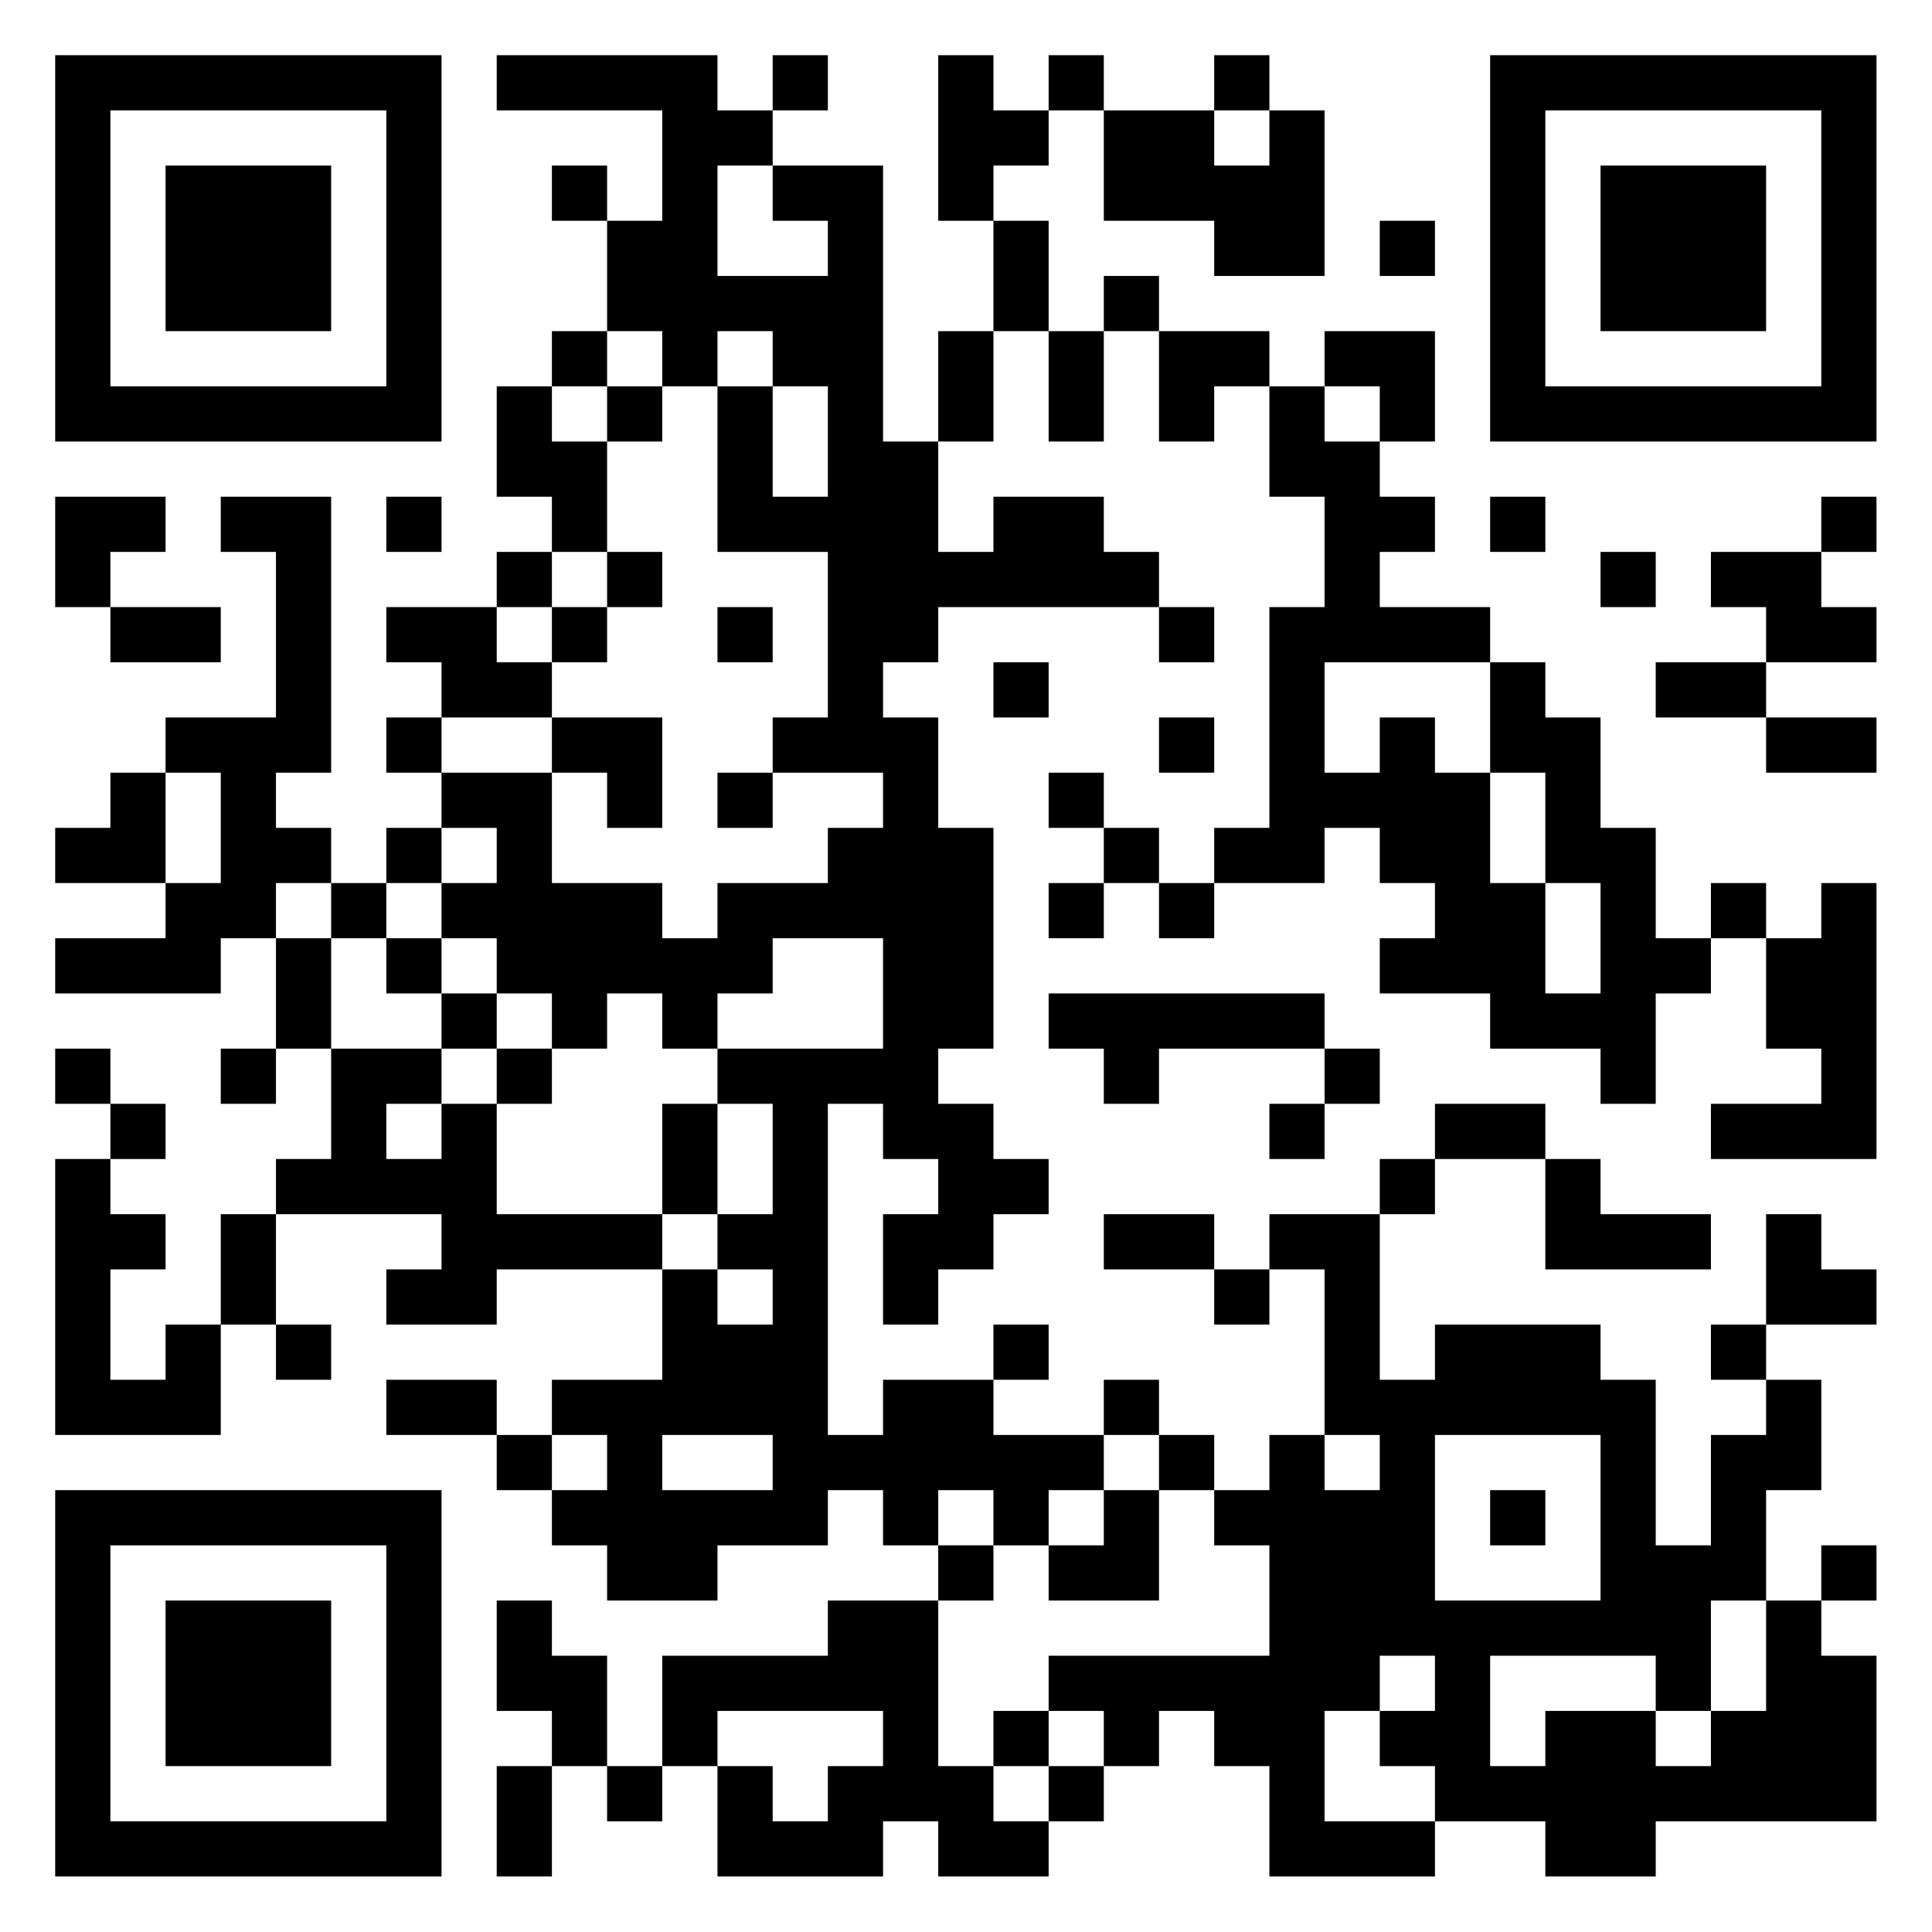 <?xml version="1.0" encoding="UTF-8"?>
<svg xmlns="http://www.w3.org/2000/svg" version="1.1" width="60" height="60" viewBox="0 0 60 60"><rect x="0" y="0" width="60" height="60" fill="#ffffff"/><g transform="scale(1.714)"><g transform="translate(1,1)"><path fill-rule="evenodd" d="M8 0L8 1L11 1L11 3L10 3L10 2L9 2L9 3L10 3L10 5L9 5L9 6L8 6L8 8L9 8L9 9L8 9L8 10L6 10L6 11L7 11L7 12L6 12L6 13L7 13L7 14L6 14L6 15L5 15L5 14L4 14L4 13L5 13L5 8L3 8L3 9L4 9L4 12L2 12L2 13L1 13L1 14L0 14L0 15L2 15L2 16L0 16L0 17L3 17L3 16L4 16L4 18L3 18L3 19L4 19L4 18L5 18L5 20L4 20L4 21L3 21L3 23L2 23L2 24L1 24L1 22L2 22L2 21L1 21L1 20L2 20L2 19L1 19L1 18L0 18L0 19L1 19L1 20L0 20L0 25L3 25L3 23L4 23L4 24L5 24L5 23L4 23L4 21L7 21L7 22L6 22L6 23L8 23L8 22L11 22L11 24L9 24L9 25L8 25L8 24L6 24L6 25L8 25L8 26L9 26L9 27L10 27L10 28L12 28L12 27L14 27L14 26L15 26L15 27L16 27L16 28L14 28L14 29L11 29L11 31L10 31L10 29L9 29L9 28L8 28L8 30L9 30L9 31L8 31L8 33L9 33L9 31L10 31L10 32L11 32L11 31L12 31L12 33L15 33L15 32L16 32L16 33L18 33L18 32L19 32L19 31L20 31L20 30L21 30L21 31L22 31L22 33L25 33L25 32L27 32L27 33L29 33L29 32L33 32L33 29L32 29L32 28L33 28L33 27L32 27L32 28L31 28L31 26L32 26L32 24L31 24L31 23L33 23L33 22L32 22L32 21L31 21L31 23L30 23L30 24L31 24L31 25L30 25L30 27L29 27L29 24L28 24L28 23L25 23L25 24L24 24L24 21L25 21L25 20L27 20L27 22L30 22L30 21L28 21L28 20L27 20L27 19L25 19L25 20L24 20L24 21L22 21L22 22L21 22L21 21L19 21L19 22L21 22L21 23L22 23L22 22L23 22L23 25L22 25L22 26L21 26L21 25L20 25L20 24L19 24L19 25L17 25L17 24L18 24L18 23L17 23L17 24L15 24L15 25L14 25L14 19L15 19L15 20L16 20L16 21L15 21L15 23L16 23L16 22L17 22L17 21L18 21L18 20L17 20L17 19L16 19L16 18L17 18L17 14L16 14L16 12L15 12L15 11L16 11L16 10L20 10L20 11L21 11L21 10L20 10L20 9L19 9L19 8L17 8L17 9L16 9L16 7L17 7L17 5L18 5L18 7L19 7L19 5L20 5L20 7L21 7L21 6L22 6L22 8L23 8L23 10L22 10L22 14L21 14L21 15L20 15L20 14L19 14L19 13L18 13L18 14L19 14L19 15L18 15L18 16L19 16L19 15L20 15L20 16L21 16L21 15L23 15L23 14L24 14L24 15L25 15L25 16L24 16L24 17L26 17L26 18L28 18L28 19L29 19L29 17L30 17L30 16L31 16L31 18L32 18L32 19L30 19L30 20L33 20L33 15L32 15L32 16L31 16L31 15L30 15L30 16L29 16L29 14L28 14L28 12L27 12L27 11L26 11L26 10L24 10L24 9L25 9L25 8L24 8L24 7L25 7L25 5L23 5L23 6L22 6L22 5L20 5L20 4L19 4L19 5L18 5L18 3L17 3L17 2L18 2L18 1L19 1L19 3L21 3L21 4L23 4L23 1L22 1L22 0L21 0L21 1L19 1L19 0L18 0L18 1L17 1L17 0L16 0L16 3L17 3L17 5L16 5L16 7L15 7L15 2L13 2L13 1L14 1L14 0L13 0L13 1L12 1L12 0ZM21 1L21 2L22 2L22 1ZM12 2L12 4L14 4L14 3L13 3L13 2ZM24 3L24 4L25 4L25 3ZM10 5L10 6L9 6L9 7L10 7L10 9L9 9L9 10L8 10L8 11L9 11L9 12L7 12L7 13L9 13L9 15L11 15L11 16L12 16L12 15L14 15L14 14L15 14L15 13L13 13L13 12L14 12L14 9L12 9L12 6L13 6L13 8L14 8L14 6L13 6L13 5L12 5L12 6L11 6L11 5ZM10 6L10 7L11 7L11 6ZM23 6L23 7L24 7L24 6ZM0 8L0 10L1 10L1 11L3 11L3 10L1 10L1 9L2 9L2 8ZM6 8L6 9L7 9L7 8ZM26 8L26 9L27 9L27 8ZM32 8L32 9L30 9L30 10L31 10L31 11L29 11L29 12L31 12L31 13L33 13L33 12L31 12L31 11L33 11L33 10L32 10L32 9L33 9L33 8ZM10 9L10 10L9 10L9 11L10 11L10 10L11 10L11 9ZM28 9L28 10L29 10L29 9ZM12 10L12 11L13 11L13 10ZM17 11L17 12L18 12L18 11ZM23 11L23 13L24 13L24 12L25 12L25 13L26 13L26 15L27 15L27 17L28 17L28 15L27 15L27 13L26 13L26 11ZM9 12L9 13L10 13L10 14L11 14L11 12ZM20 12L20 13L21 13L21 12ZM2 13L2 15L3 15L3 13ZM12 13L12 14L13 14L13 13ZM7 14L7 15L6 15L6 16L5 16L5 15L4 15L4 16L5 16L5 18L7 18L7 19L6 19L6 20L7 20L7 19L8 19L8 21L11 21L11 22L12 22L12 23L13 23L13 22L12 22L12 21L13 21L13 19L12 19L12 18L15 18L15 16L13 16L13 17L12 17L12 18L11 18L11 17L10 17L10 18L9 18L9 17L8 17L8 16L7 16L7 15L8 15L8 14ZM6 16L6 17L7 17L7 18L8 18L8 19L9 19L9 18L8 18L8 17L7 17L7 16ZM18 17L18 18L19 18L19 19L20 19L20 18L23 18L23 19L22 19L22 20L23 20L23 19L24 19L24 18L23 18L23 17ZM11 19L11 21L12 21L12 19ZM9 25L9 26L10 26L10 25ZM11 25L11 26L13 26L13 25ZM19 25L19 26L18 26L18 27L17 27L17 26L16 26L16 27L17 27L17 28L16 28L16 31L17 31L17 32L18 32L18 31L19 31L19 30L18 30L18 29L22 29L22 27L21 27L21 26L20 26L20 25ZM23 25L23 26L24 26L24 25ZM25 25L25 28L28 28L28 25ZM19 26L19 27L18 27L18 28L20 28L20 26ZM26 26L26 27L27 27L27 26ZM30 28L30 30L29 30L29 29L26 29L26 31L27 31L27 30L29 30L29 31L30 31L30 30L31 30L31 28ZM24 29L24 30L23 30L23 32L25 32L25 31L24 31L24 30L25 30L25 29ZM12 30L12 31L13 31L13 32L14 32L14 31L15 31L15 30ZM17 30L17 31L18 31L18 30ZM0 0L0 7L7 7L7 0ZM1 1L1 6L6 6L6 1ZM2 2L2 5L5 5L5 2ZM26 0L26 7L33 7L33 0ZM27 1L27 6L32 6L32 1ZM28 2L28 5L31 5L31 2ZM0 26L0 33L7 33L7 26ZM1 27L1 32L6 32L6 27ZM2 28L2 31L5 31L5 28Z" fill="#000000"/></g></g></svg>

